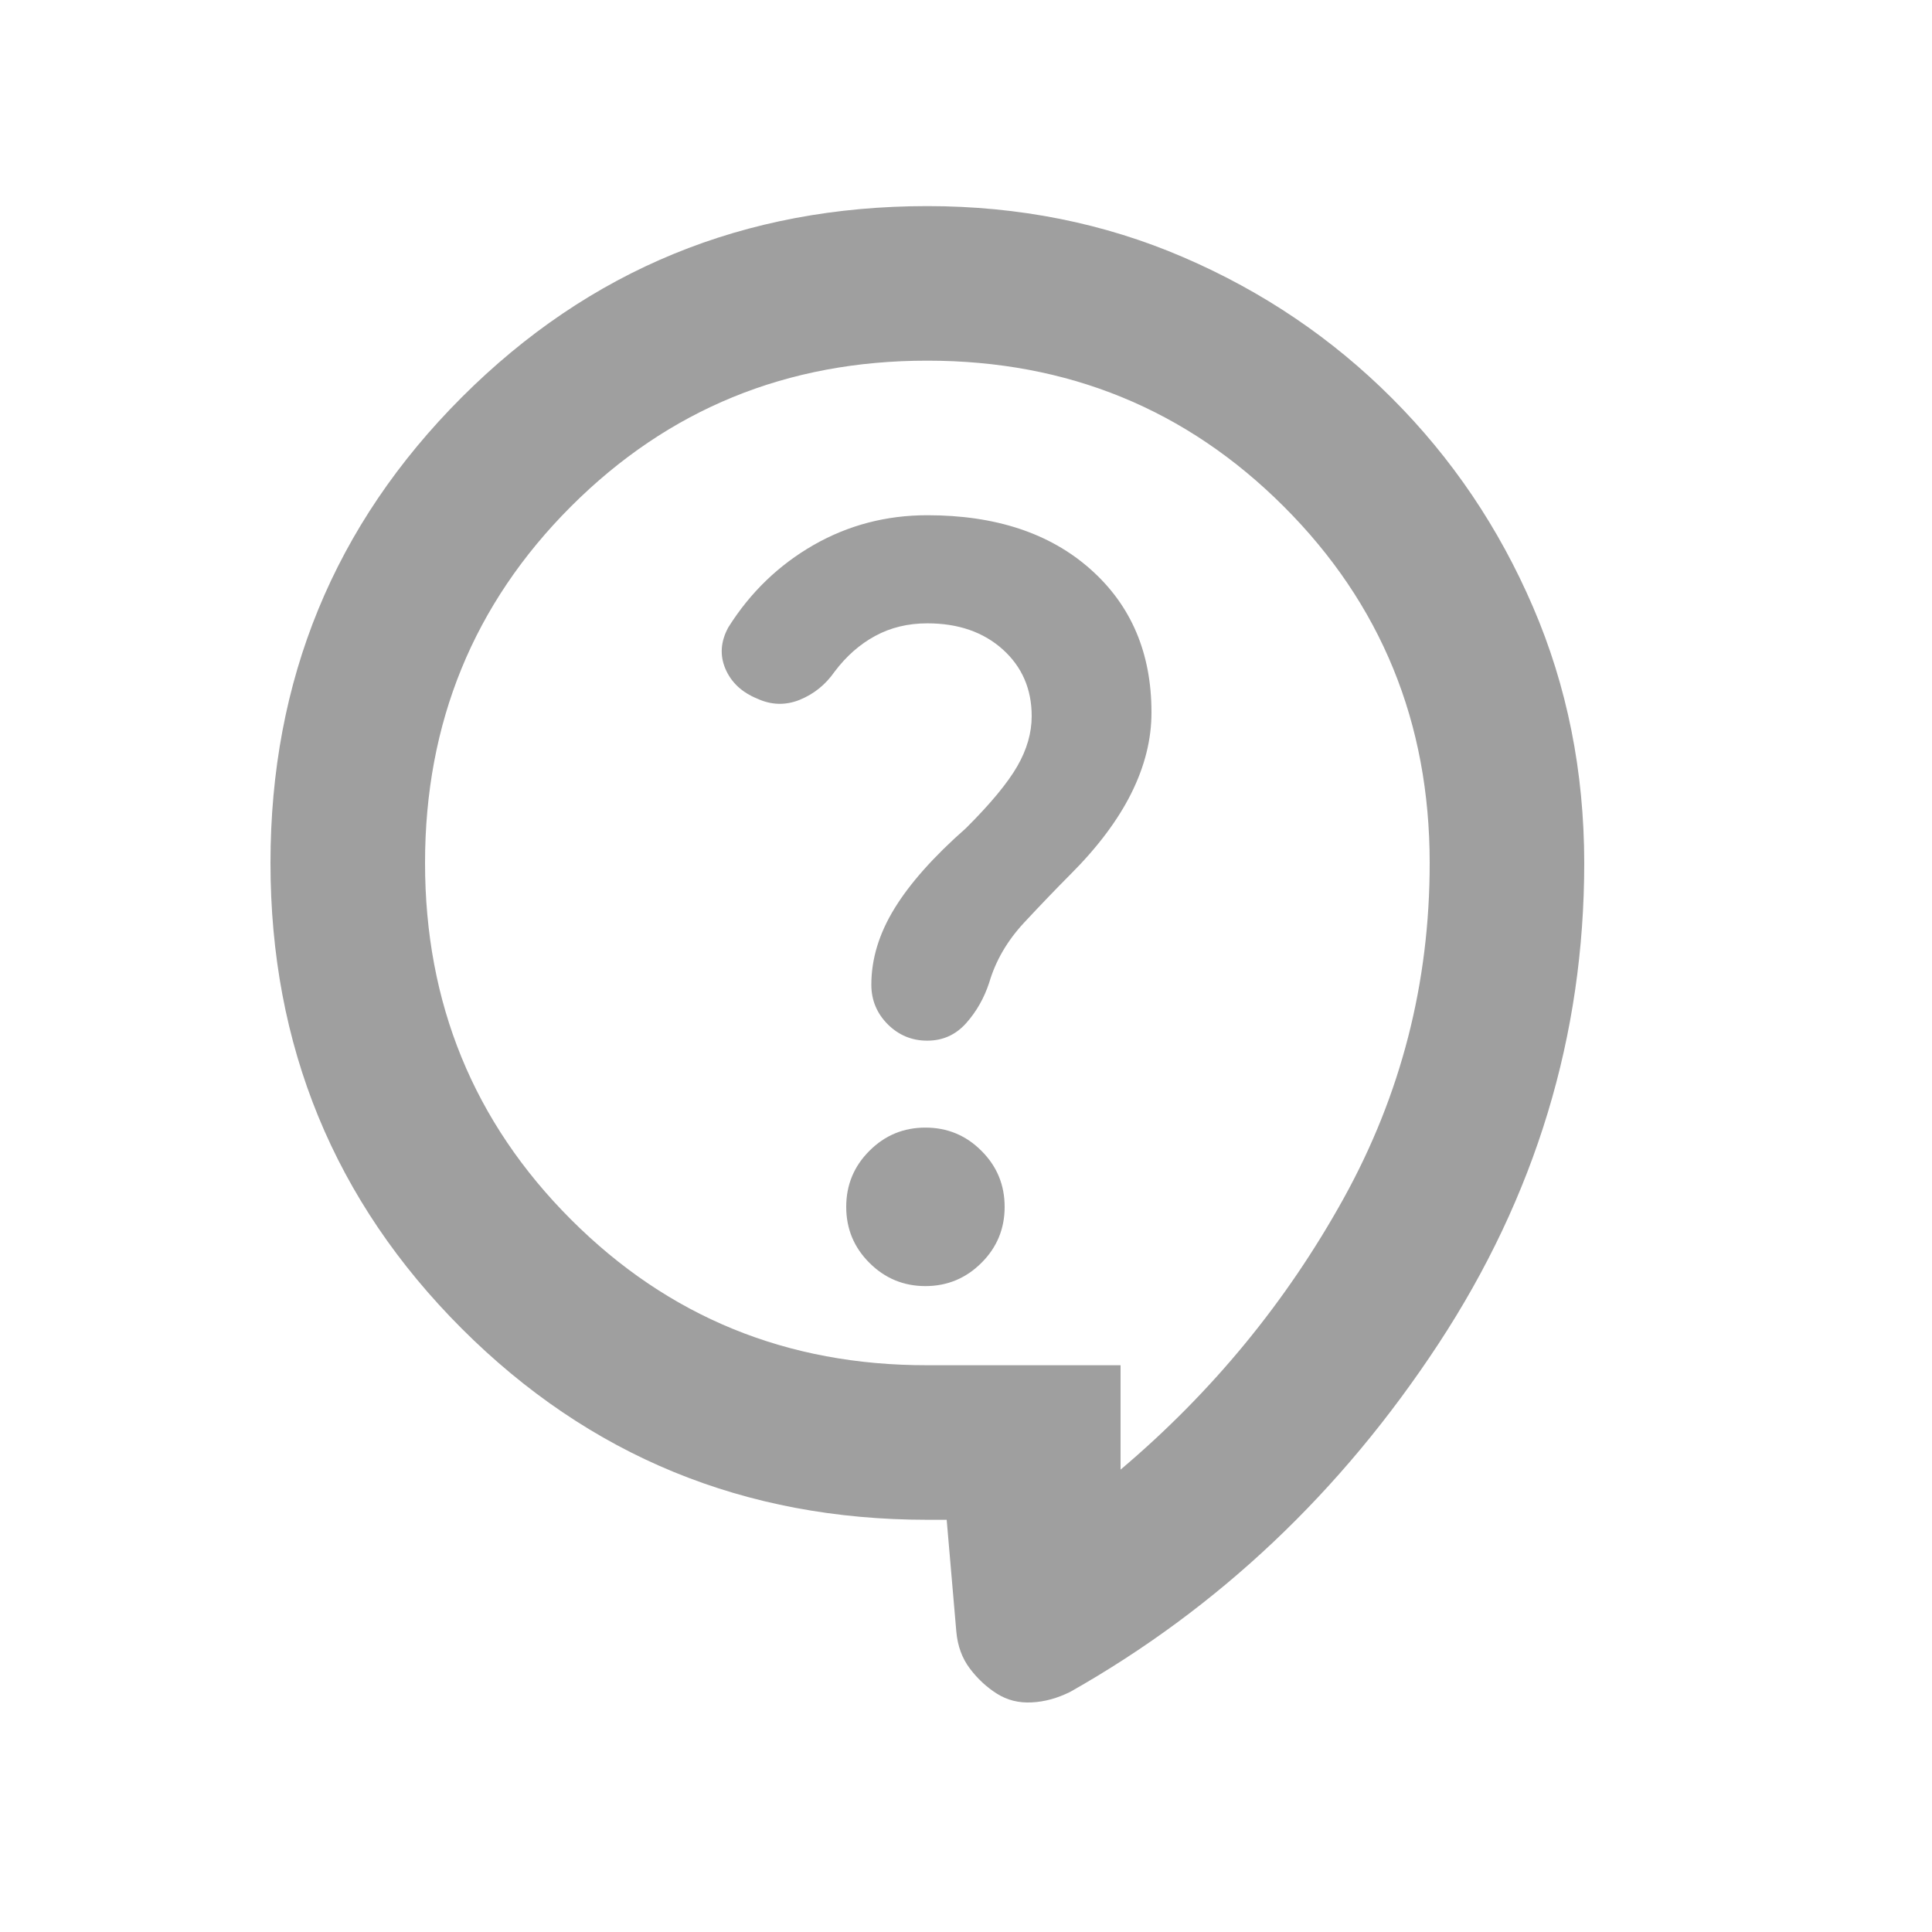 <svg width="25" height="25" viewBox="0 0 25 25" fill="none" xmlns="http://www.w3.org/2000/svg">
<path d="M12.25 19.666H12C9.633 19.666 7.625 18.841 5.975 17.192C4.325 15.541 3.5 13.533 3.5 11.166C3.5 8.8 4.325 6.792 5.975 5.141C7.625 3.491 9.633 2.667 12 2.667C13.183 2.667 14.288 2.887 15.313 3.329C16.338 3.77 17.238 4.378 18.013 5.154C18.788 5.929 19.396 6.829 19.837 7.854C20.278 8.878 20.499 9.982 20.5 11.166C20.5 13.4 19.871 15.475 18.612 17.392C17.353 19.308 15.766 20.808 13.85 21.892C13.683 21.975 13.517 22.021 13.35 22.029C13.183 22.038 13.033 22 12.9 21.916C12.767 21.832 12.65 21.724 12.55 21.591C12.45 21.459 12.392 21.3 12.375 21.116L12.25 19.666ZM14.5 19.017C15.683 18.017 16.646 16.846 17.388 15.505C18.13 14.163 18.501 12.717 18.5 11.166C18.5 9.35 17.871 7.812 16.612 6.554C15.353 5.296 13.816 4.667 12 4.667C10.184 4.666 8.647 5.295 7.388 6.554C6.129 7.814 5.5 9.351 5.5 11.166C5.5 12.982 6.129 14.52 7.388 15.78C8.647 17.04 10.184 17.669 12 17.666H14.5V19.017ZM11.975 16.642C12.258 16.642 12.5 16.541 12.7 16.341C12.9 16.142 13 15.9 13 15.617C13 15.333 12.9 15.091 12.7 14.892C12.5 14.691 12.258 14.591 11.975 14.591C11.692 14.591 11.45 14.691 11.25 14.892C11.05 15.091 10.95 15.333 10.95 15.617C10.95 15.9 11.05 16.142 11.25 16.341C11.45 16.541 11.692 16.642 11.975 16.642ZM9.8 9.041C9.983 9.125 10.167 9.129 10.35 9.055C10.533 8.98 10.683 8.859 10.8 8.691C10.95 8.492 11.125 8.337 11.325 8.229C11.525 8.12 11.75 8.066 12 8.066C12.4 8.066 12.725 8.179 12.975 8.403C13.225 8.628 13.35 8.916 13.35 9.267C13.35 9.483 13.288 9.7 13.163 9.916C13.038 10.133 12.817 10.4 12.5 10.716C12.083 11.083 11.775 11.429 11.575 11.755C11.375 12.08 11.275 12.409 11.275 12.742C11.275 12.941 11.346 13.113 11.488 13.255C11.63 13.396 11.801 13.467 12 13.466C12.199 13.466 12.366 13.391 12.5 13.242C12.634 13.092 12.734 12.917 12.8 12.716C12.883 12.433 13.033 12.175 13.25 11.941C13.467 11.708 13.667 11.5 13.85 11.316C14.2 10.966 14.463 10.617 14.638 10.267C14.813 9.916 14.901 9.566 14.9 9.216C14.9 8.45 14.637 7.833 14.112 7.367C13.587 6.9 12.883 6.667 12 6.667C11.467 6.667 10.975 6.796 10.525 7.054C10.075 7.313 9.708 7.667 9.425 8.117C9.325 8.3 9.312 8.479 9.387 8.655C9.462 8.83 9.599 8.959 9.8 9.041Z" fill="#9F9F9F"/>
</svg>
